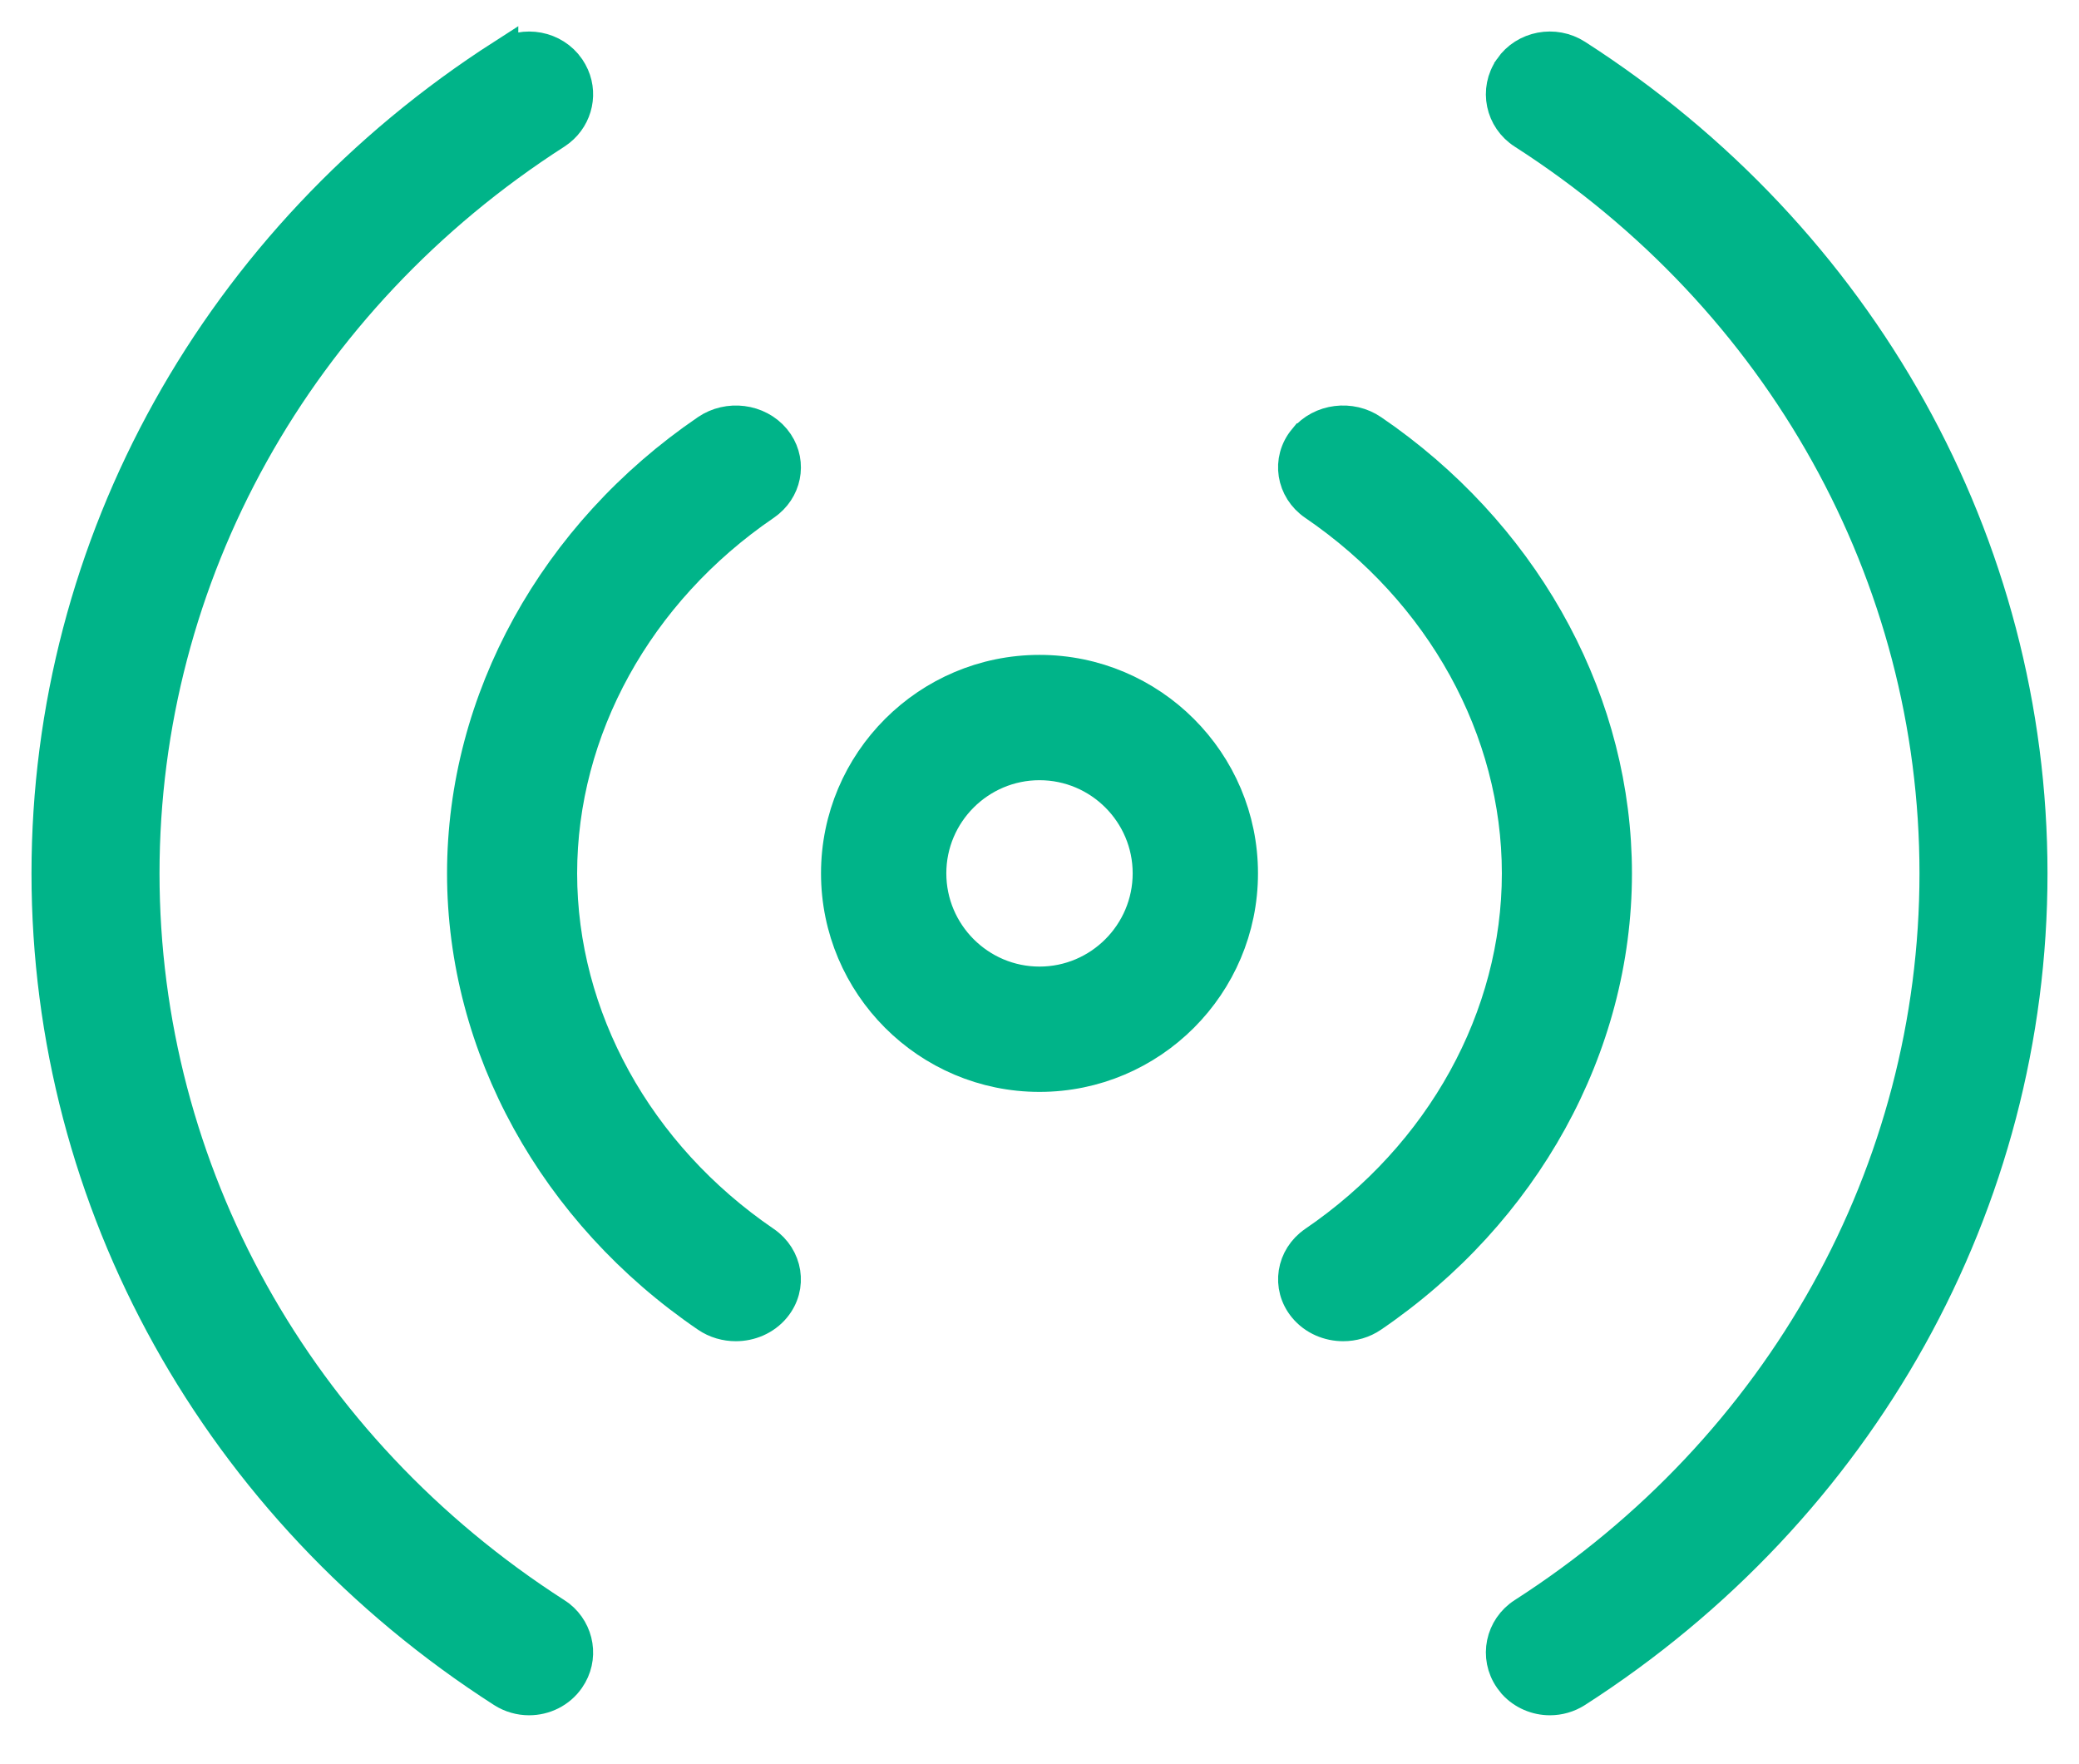 <svg width="33" height="28" viewBox="0 0 33 28" fill="none" xmlns="http://www.w3.org/2000/svg">
<path d="M16.5 10.644C18.274 10.644 19.718 12.087 19.718 13.861C19.718 15.636 18.274 17.08 16.5 17.08C14.725 17.08 13.282 15.636 13.282 13.861C13.282 12.087 14.725 10.644 16.5 10.644ZM16.5 12.133C15.547 12.133 14.771 12.909 14.771 13.861C14.771 14.814 15.547 15.591 16.5 15.591C17.453 15.591 18.229 14.814 18.229 13.861C18.229 12.908 17.453 12.133 16.5 12.133Z" fill="#00B489" stroke="#00B489" stroke-width="0.5"/>
<path d="M23.967 1.077C24.204 0.736 24.676 0.651 25.023 0.873C29.545 3.776 32.25 8.631 32.25 13.861C32.25 19.092 29.545 23.948 25.023 26.851C24.893 26.934 24.746 26.974 24.602 26.974C24.39 26.974 24.177 26.887 24.027 26.722L23.967 26.645C23.726 26.299 23.826 25.831 24.18 25.605C28.276 22.974 30.718 18.584 30.718 13.861C30.718 9.139 28.276 4.748 24.18 2.118C23.826 1.892 23.726 1.425 23.967 1.078V1.077Z" fill="#00B489" stroke="#00B489" stroke-width="0.5"/>
<path d="M7.977 0.874C8.323 0.651 8.796 0.736 9.033 1.078L9.074 1.145C9.248 1.46 9.165 1.85 8.884 2.073L8.82 2.119C4.724 4.749 2.282 9.139 2.282 13.861C2.282 18.584 4.724 22.974 8.82 25.605L8.884 25.649C9.185 25.889 9.259 26.32 9.033 26.645C8.884 26.861 8.641 26.974 8.398 26.974C8.254 26.974 8.107 26.934 7.977 26.851C3.454 23.948 0.75 19.092 0.75 13.861C0.75 8.631 3.454 3.776 7.977 0.873V0.874Z" fill="#00B489" stroke="#00B489" stroke-width="0.5"/>
<path d="M11.219 6.827C11.556 6.597 12.036 6.652 12.299 6.969C12.556 7.281 12.501 7.714 12.204 7.964L12.141 8.012C10.113 9.395 8.911 11.585 8.911 13.862C8.911 16.139 10.113 18.328 12.141 19.711C12.491 19.951 12.573 20.421 12.299 20.753C12.141 20.944 11.907 21.037 11.68 21.037C11.522 21.037 11.359 20.993 11.219 20.897C8.799 19.247 7.346 16.619 7.346 13.862C7.346 11.105 8.799 8.477 11.219 6.827Z" fill="#00B489" stroke="#00B489" stroke-width="0.5"/>
<path d="M20.702 6.969C20.965 6.651 21.446 6.597 21.781 6.827L22.005 6.984C24.29 8.641 25.654 11.191 25.654 13.862C25.654 16.619 24.201 19.247 21.781 20.897C21.641 20.993 21.478 21.037 21.32 21.037C21.093 21.037 20.859 20.944 20.701 20.753C20.427 20.421 20.508 19.951 20.858 19.711C22.886 18.328 24.089 16.139 24.089 13.862C24.089 11.585 22.887 9.395 20.858 8.012C20.508 7.773 20.426 7.301 20.701 6.969H20.702Z" fill="#00B489" stroke="#00B489" stroke-width="0.5"/>
</svg>
